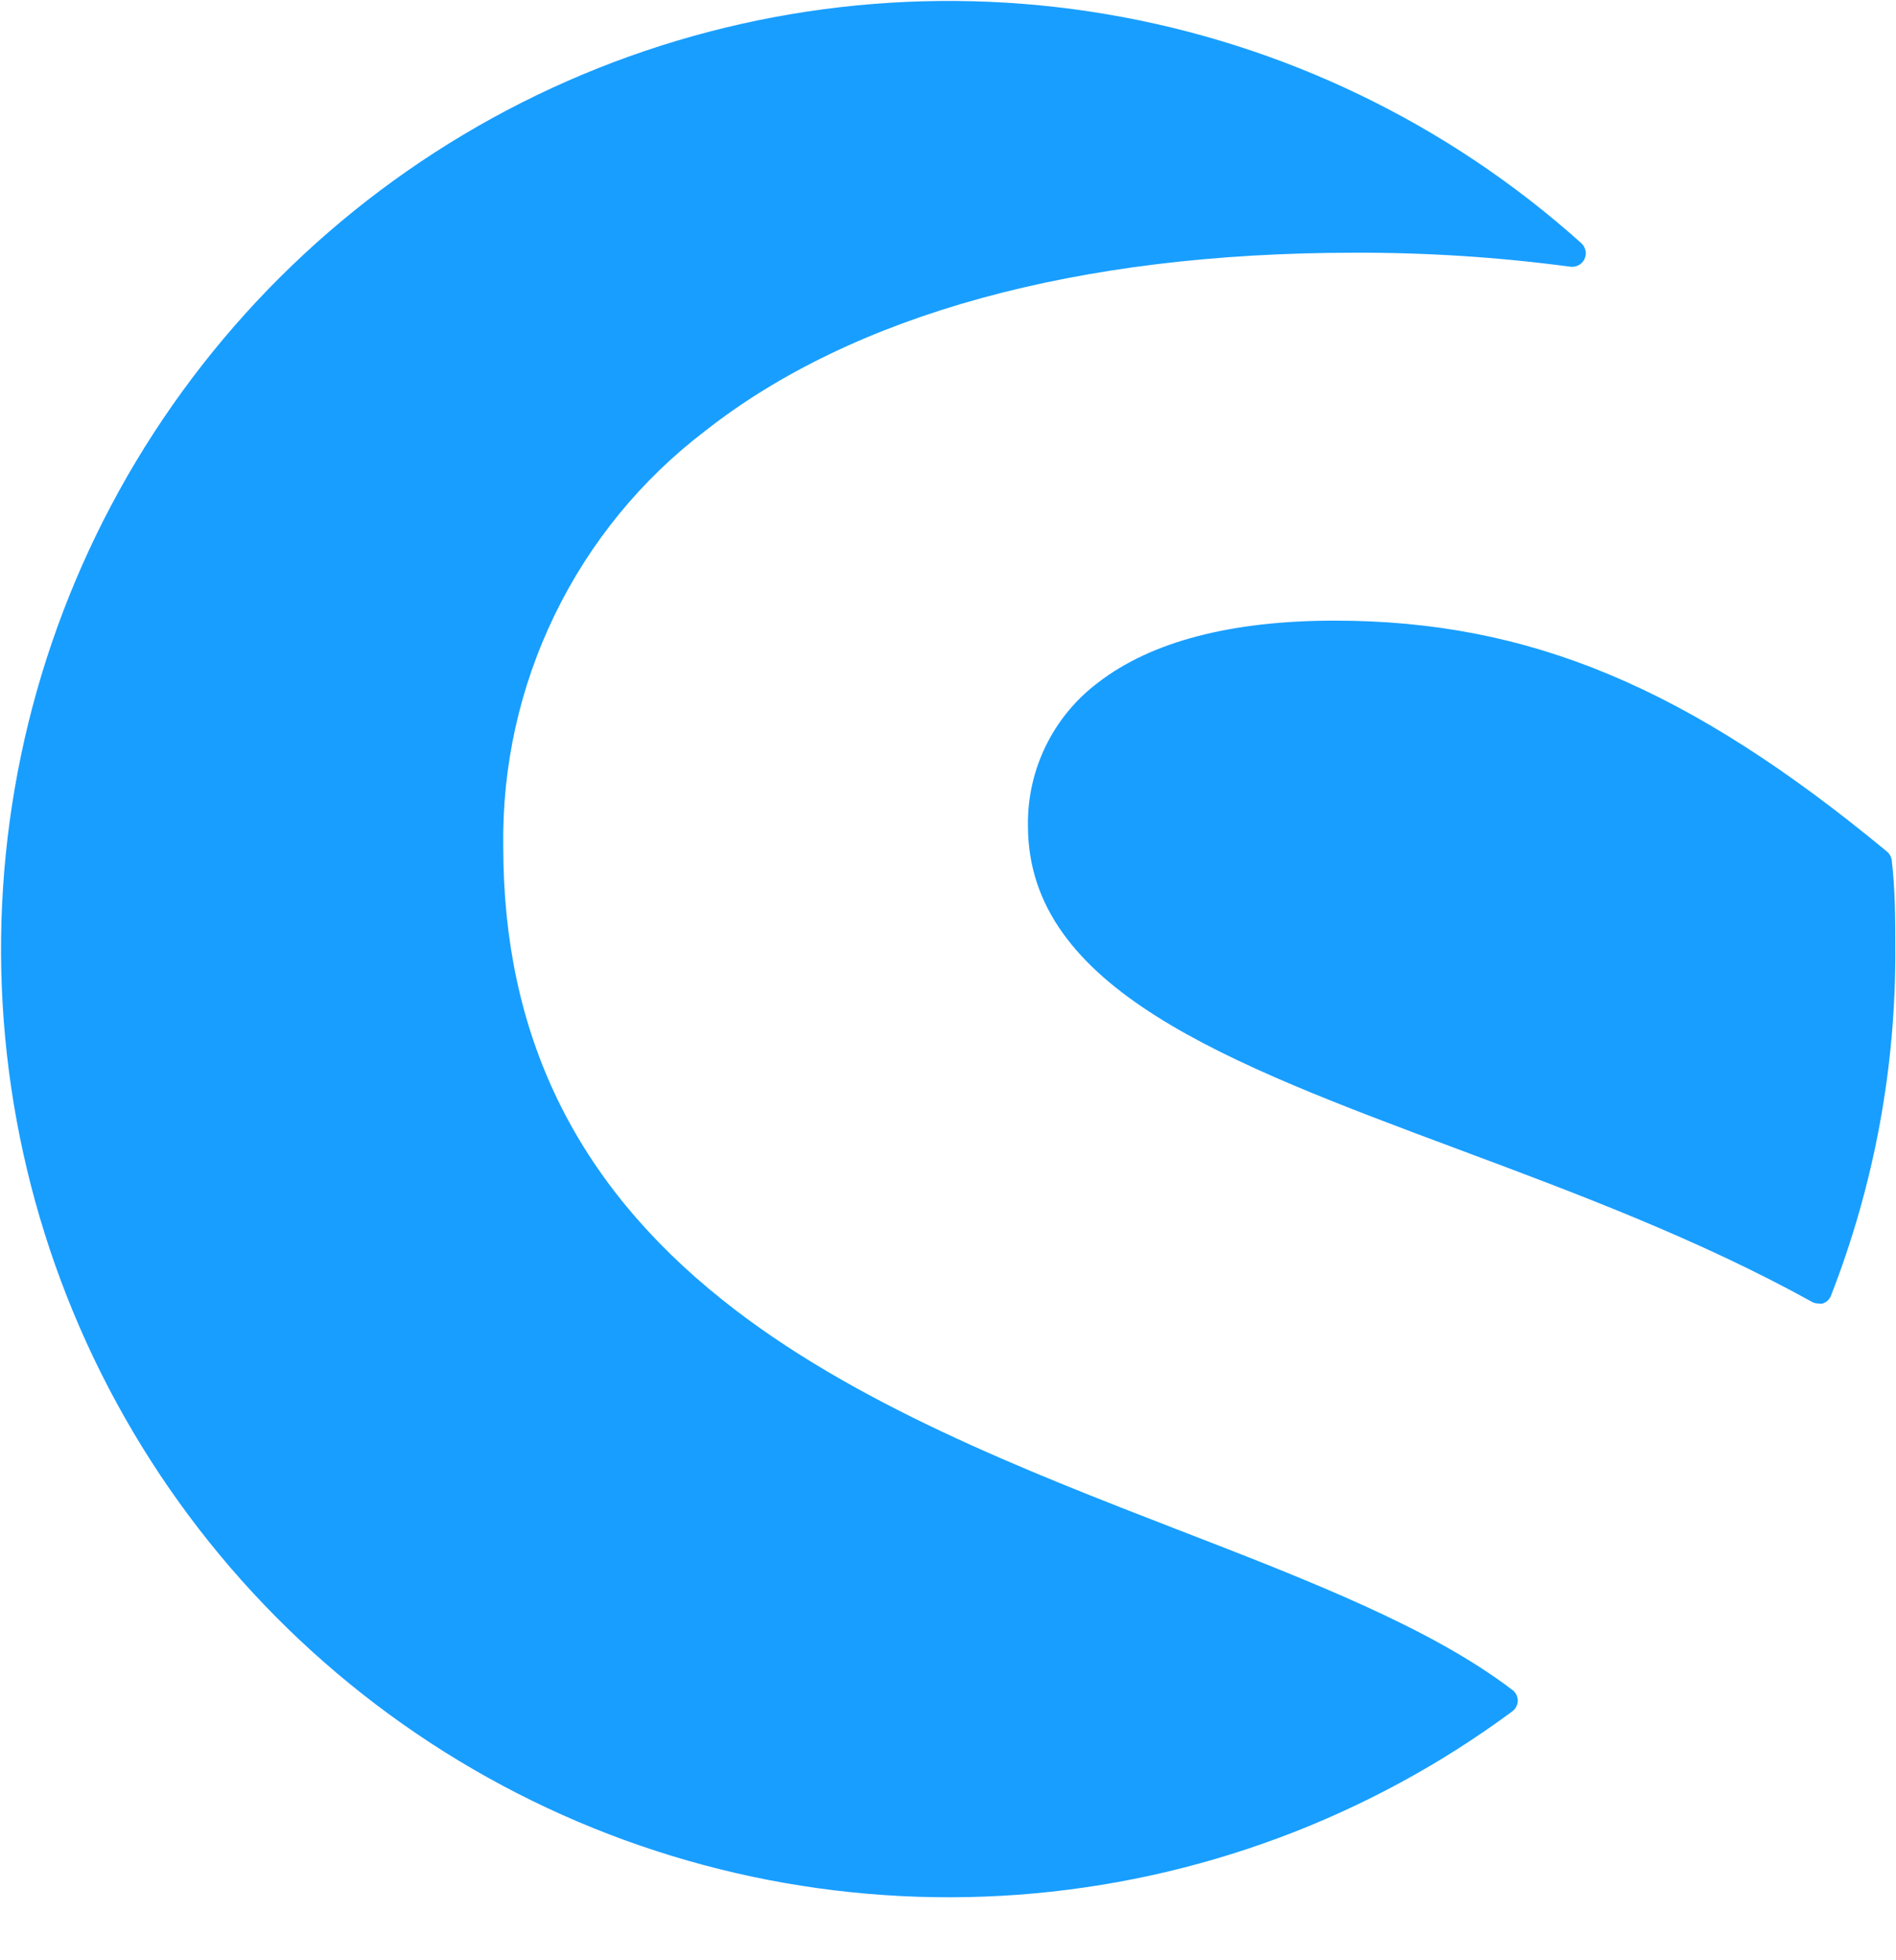 <svg width="30" height="31" viewBox="0 0 30 31" fill="none" xmlns="http://www.w3.org/2000/svg">
<path fill-rule="evenodd" clip-rule="evenodd" d="M18.683 24.209C20.709 24.994 22.633 25.739 23.92 26.718C23.949 26.737 23.973 26.763 23.989 26.793C24.006 26.823 24.015 26.857 24.016 26.892C24.016 26.925 24.008 26.959 23.992 26.988C23.984 27.005 23.974 27.02 23.962 27.034C23.952 27.045 23.941 27.055 23.929 27.064C21.649 28.75 18.937 29.756 16.108 29.964C13.28 30.171 10.45 29.573 7.949 28.237C5.447 26.901 3.375 24.883 1.974 22.418C0.573 19.952 -0.1 17.139 0.033 14.306C0.166 11.473 1.099 8.736 2.726 6.412C4.352 4.089 6.603 2.274 9.219 1.178C11.835 0.083 14.709 -0.248 17.505 0.224C20.302 0.696 22.907 1.951 25.019 3.844C25.045 3.867 25.065 3.897 25.077 3.929C25.09 3.962 25.094 3.997 25.09 4.032C25.086 4.06 25.077 4.087 25.063 4.112C25.049 4.136 25.03 4.158 25.007 4.175C24.985 4.192 24.959 4.205 24.931 4.212C24.917 4.216 24.903 4.218 24.888 4.219C24.874 4.22 24.861 4.22 24.847 4.218C23.71 4.066 22.565 3.992 21.418 3.997C17.047 3.997 13.498 4.973 11.156 6.816C10.146 7.585 9.331 8.581 8.777 9.724C8.222 10.866 7.944 12.122 7.963 13.392C7.963 16.358 9.1 18.7 11.434 20.559C13.474 22.191 16.221 23.255 18.635 24.191L18.661 24.201L18.683 24.209ZM29.858 13.468C29.902 13.505 29.929 13.558 29.934 13.615C29.989 14.092 29.989 14.558 29.989 14.995C30 16.874 29.655 18.738 28.972 20.488C28.961 20.517 28.944 20.543 28.922 20.565C28.9 20.586 28.873 20.603 28.844 20.613C28.82 20.618 28.795 20.618 28.77 20.613C28.734 20.614 28.698 20.605 28.667 20.586C26.878 19.597 24.94 18.871 23.062 18.171C19.414 16.81 16.265 15.635 16.265 13.059C16.258 12.62 16.356 12.186 16.549 11.793C16.742 11.399 17.026 11.056 17.377 10.793C18.217 10.145 19.482 9.815 21.118 9.815C24.196 9.815 26.718 10.87 29.858 13.468Z" fill="#189EFF"/>
</svg>
